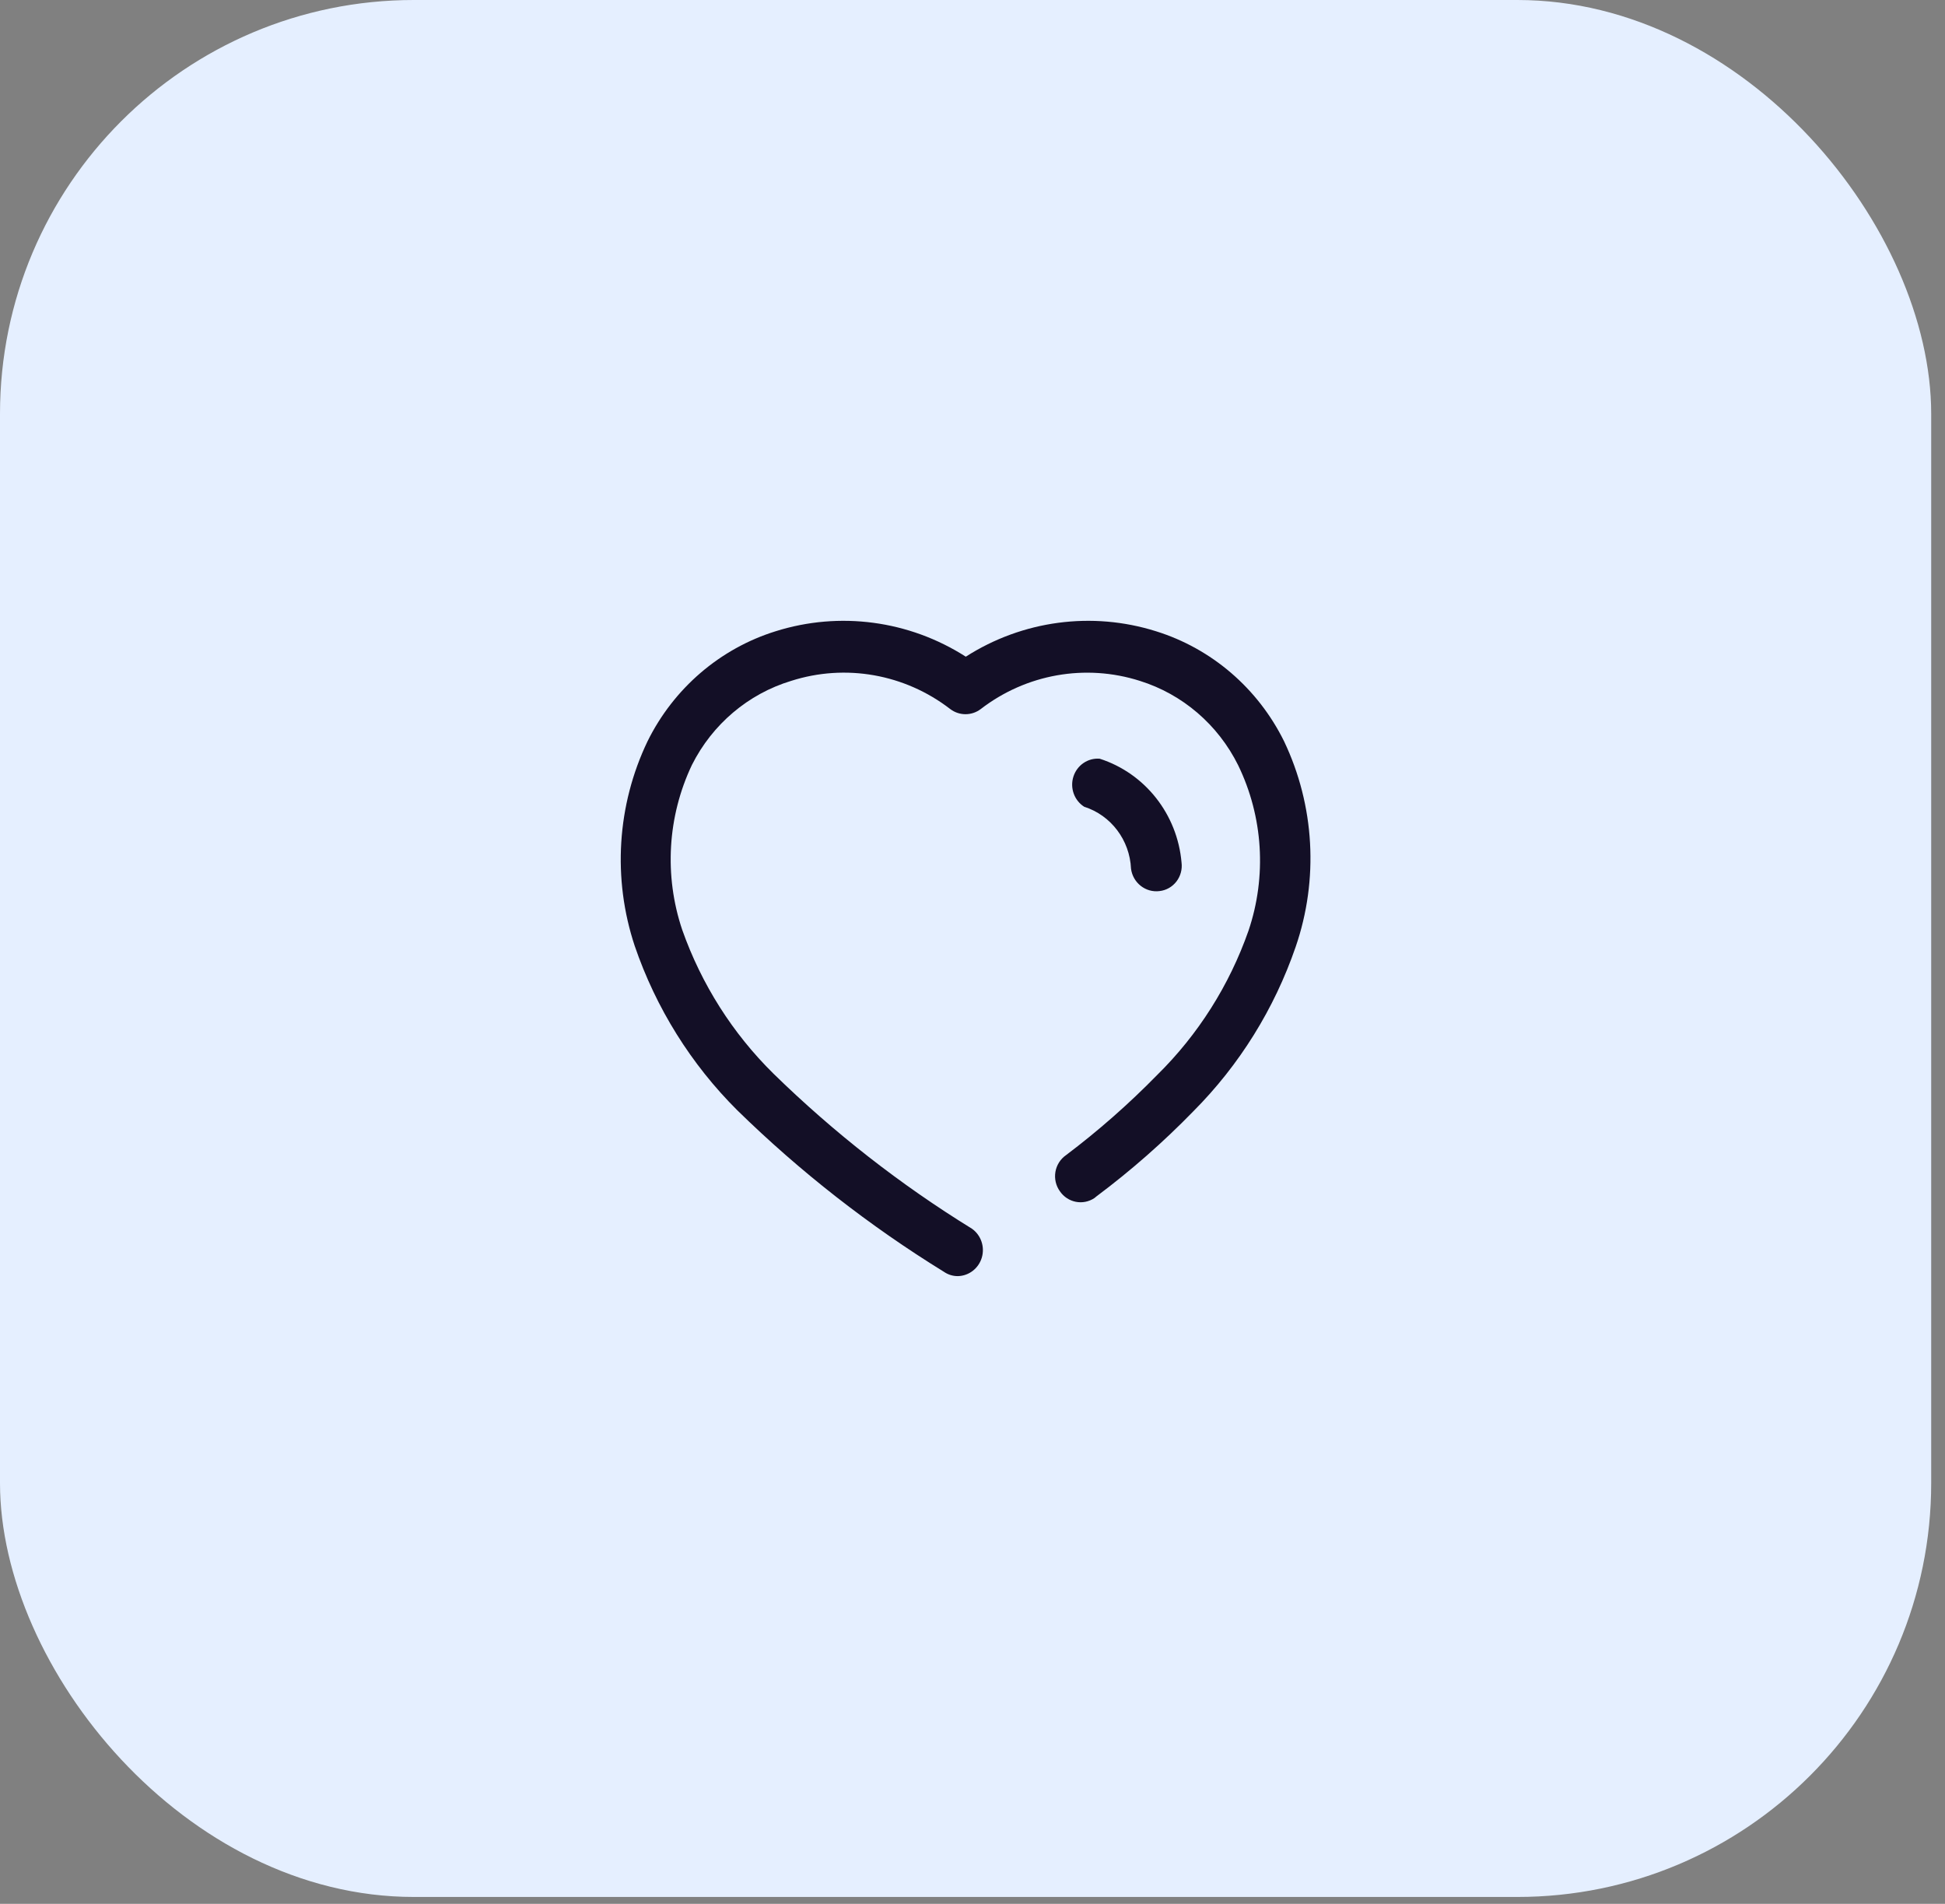 <svg width="94" height="92" viewBox="0 0 94 92" fill="none" xmlns="http://www.w3.org/2000/svg">
<rect x="0" y="0" width="94" height="92" fill="#808080" stroke="none"/>
<rect width="93.333" height="91.667" rx="20" fill="#E5EFFF"/>
<path d="M46.676 31.733C49.418 29.98 52.775 29.531 55.868 30.504C58.558 31.341 60.795 33.263 62.059 35.823C63.537 38.926 63.738 42.502 62.618 45.756C61.587 48.752 59.897 51.469 57.677 53.697C56.221 55.193 54.653 56.571 52.986 57.817L52.897 57.891C52.343 58.264 51.599 58.118 51.221 57.562C51.029 57.294 50.952 56.957 51.007 56.629C51.063 56.302 51.246 56.011 51.515 55.824C53.079 54.645 54.554 53.348 55.927 51.944C57.904 49.998 59.413 47.614 60.338 44.977C61.228 42.349 61.048 39.468 59.838 36.977C58.865 35.017 57.15 33.546 55.088 32.902C52.459 32.064 49.594 32.572 47.397 34.265C46.96 34.595 46.363 34.595 45.926 34.265C43.73 32.57 40.865 32.062 38.236 32.902C36.16 33.531 34.428 34.998 33.441 36.962C32.258 39.451 32.09 42.316 32.971 44.932C33.9 47.563 35.409 49.941 37.382 51.883C40.298 54.732 43.514 57.244 46.971 59.374C47.411 59.685 47.604 60.249 47.45 60.771C47.295 61.293 46.829 61.654 46.294 61.666C46.053 61.668 45.817 61.595 45.618 61.457C42.017 59.238 38.668 56.621 35.632 53.652C33.4 51.431 31.703 48.713 30.676 45.712C29.595 42.461 29.817 38.907 31.294 35.823C32.558 33.263 34.796 31.341 37.486 30.504C40.579 29.531 43.934 29.98 46.676 31.733ZM53.147 36.663C55.34 37.368 56.901 39.348 57.103 41.681C57.144 42.007 57.056 42.337 56.857 42.596C56.658 42.855 56.365 43.022 56.044 43.059C55.371 43.148 54.753 42.666 54.661 41.981C54.6 40.596 53.695 39.398 52.397 38.984C51.915 38.677 51.701 38.074 51.878 37.524C52.056 36.973 52.58 36.618 53.147 36.663Z" fill="#130F26"/>
</svg>
